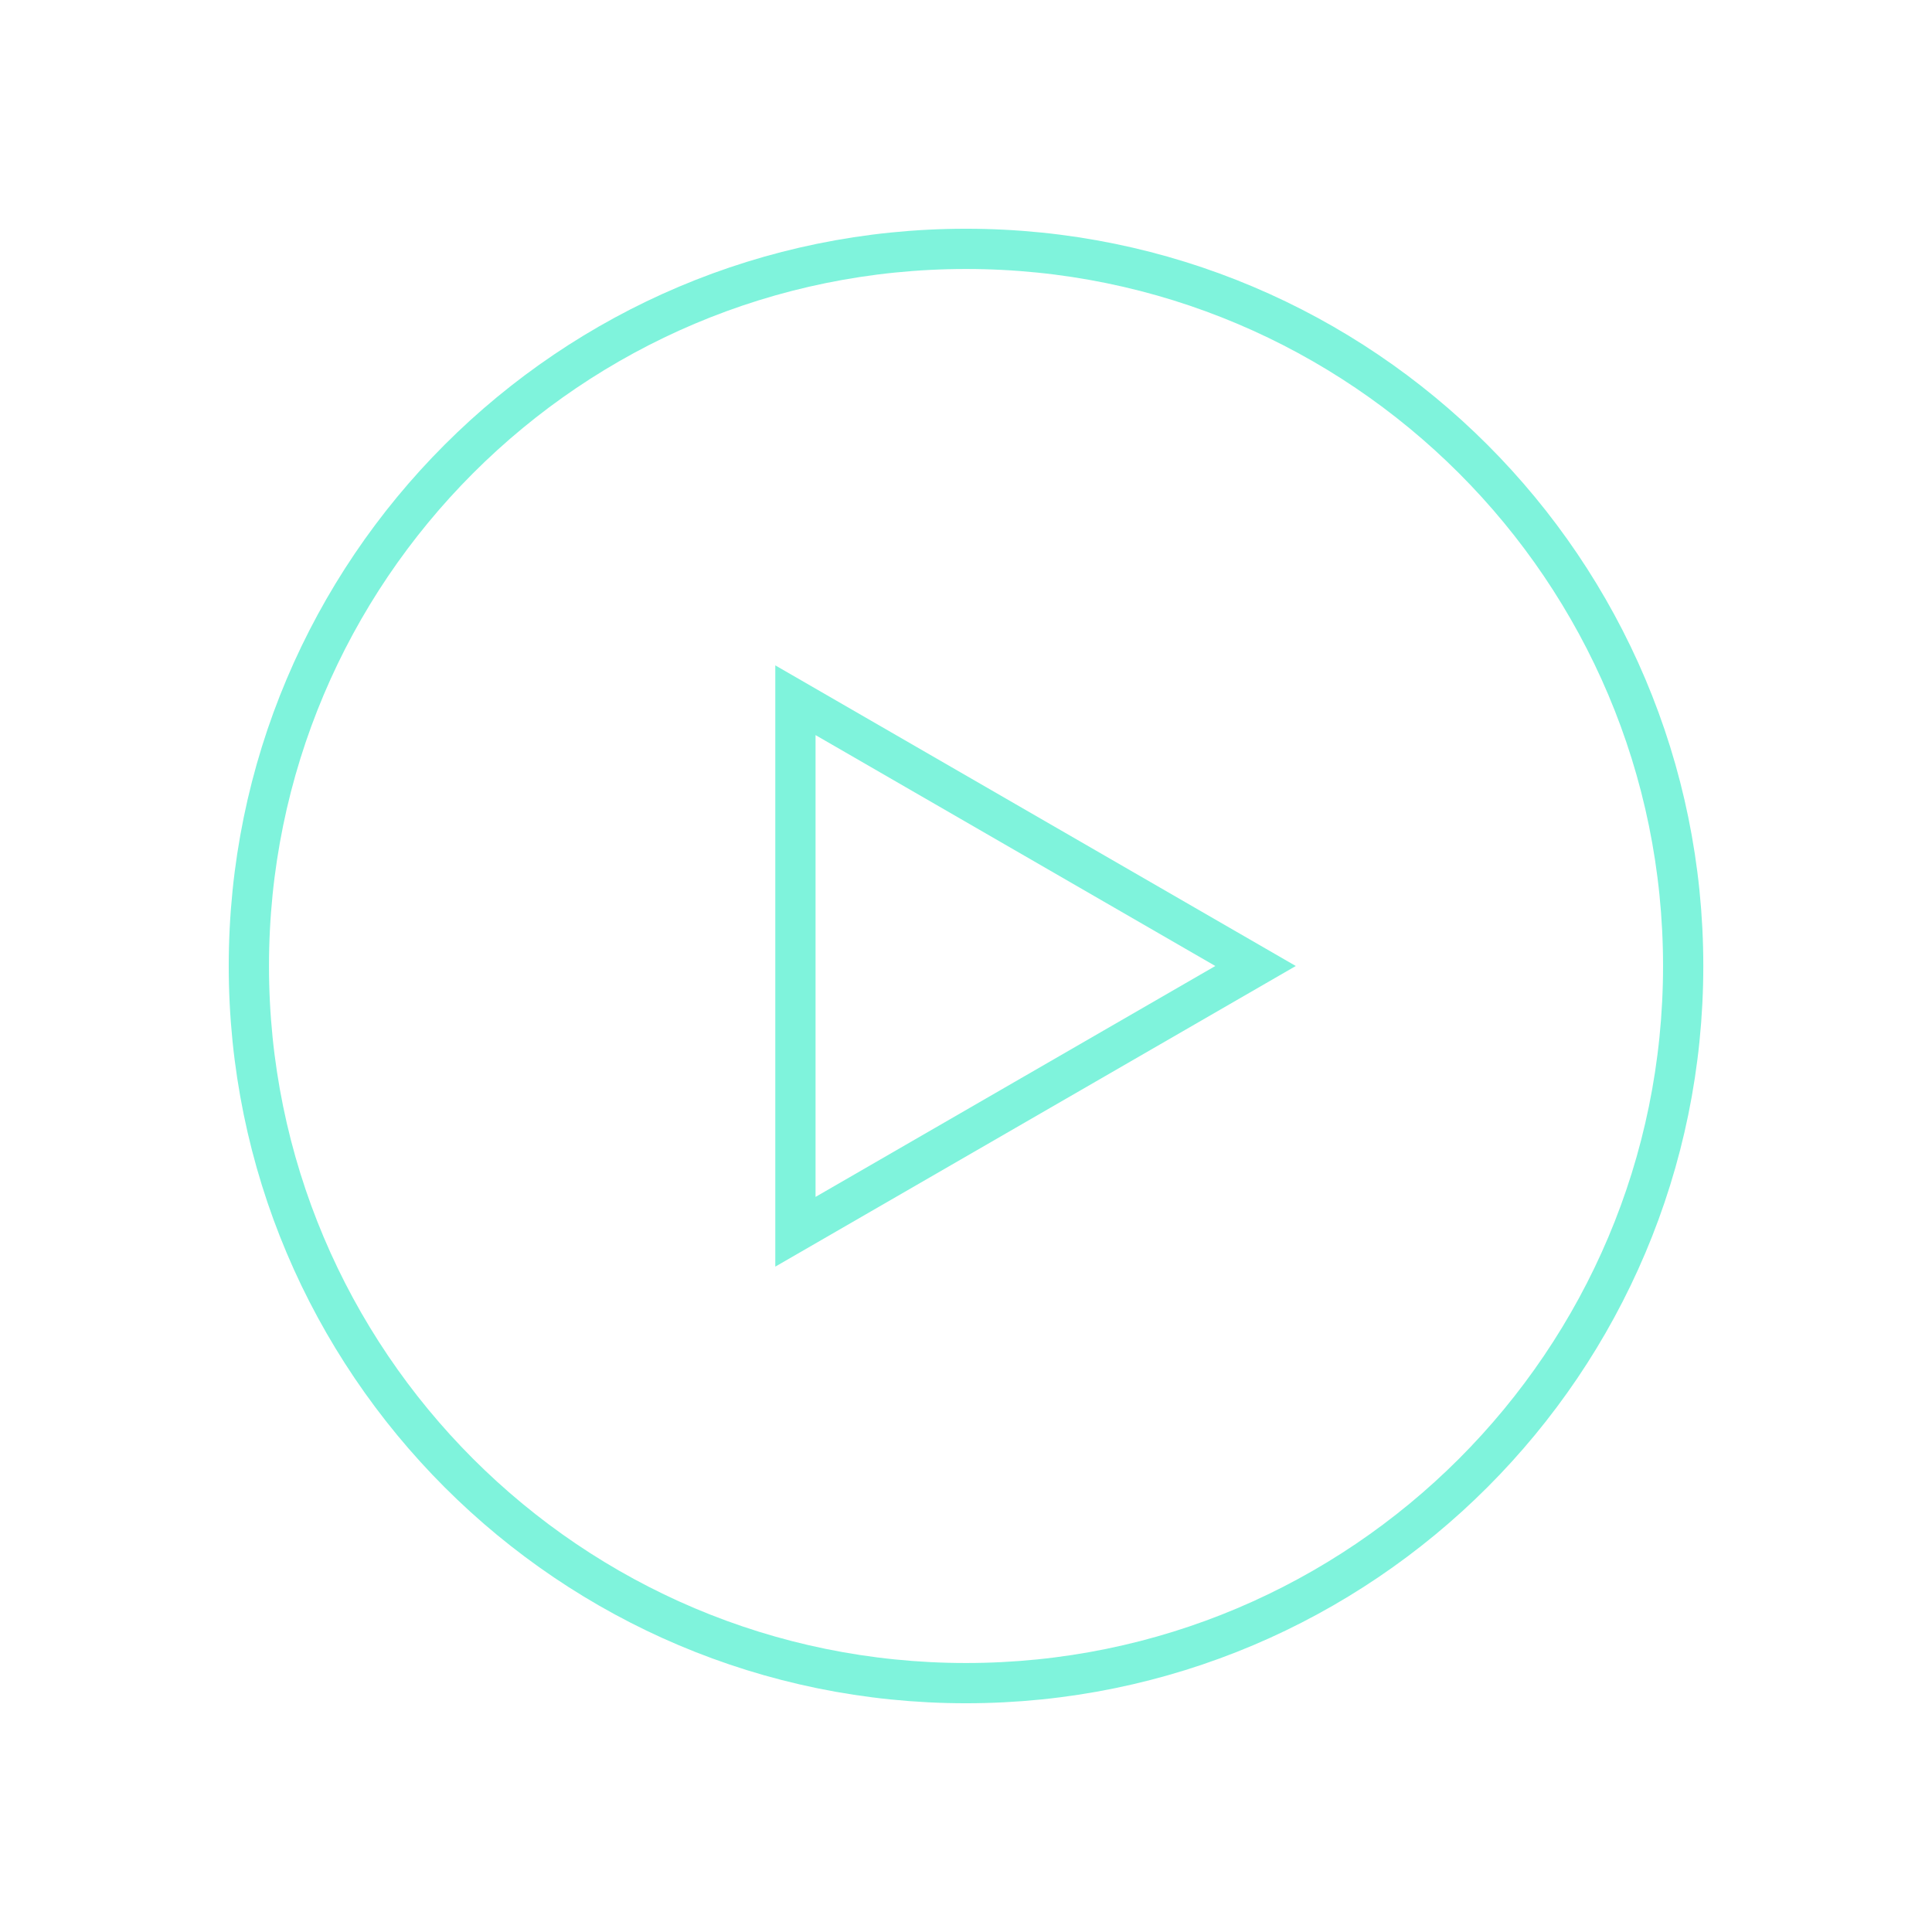 <svg xmlns="http://www.w3.org/2000/svg" width="48" height="48" viewBox="0 0 48 48" fill="none"><g clip-path="url(#clip0_3949_2947)"><path d="M31.194 24L19.762 17.397V30.603L31.194 24Z" stroke="#7FF3DC"></path><path d="M24 41.817C33.84 41.817 41.818 33.84 41.818 24C41.818 14.16 33.84 6.183 24 6.183C14.16 6.183 6.183 14.16 6.183 24C6.183 33.84 14.16 41.817 24 41.817Z" stroke="#7FF3DC"></path></g><defs><clipPath id="clip0_3949_2947"><rect width="38" height="38" fill="white" transform="translate(5 5)"></rect></clipPath></defs></svg>
